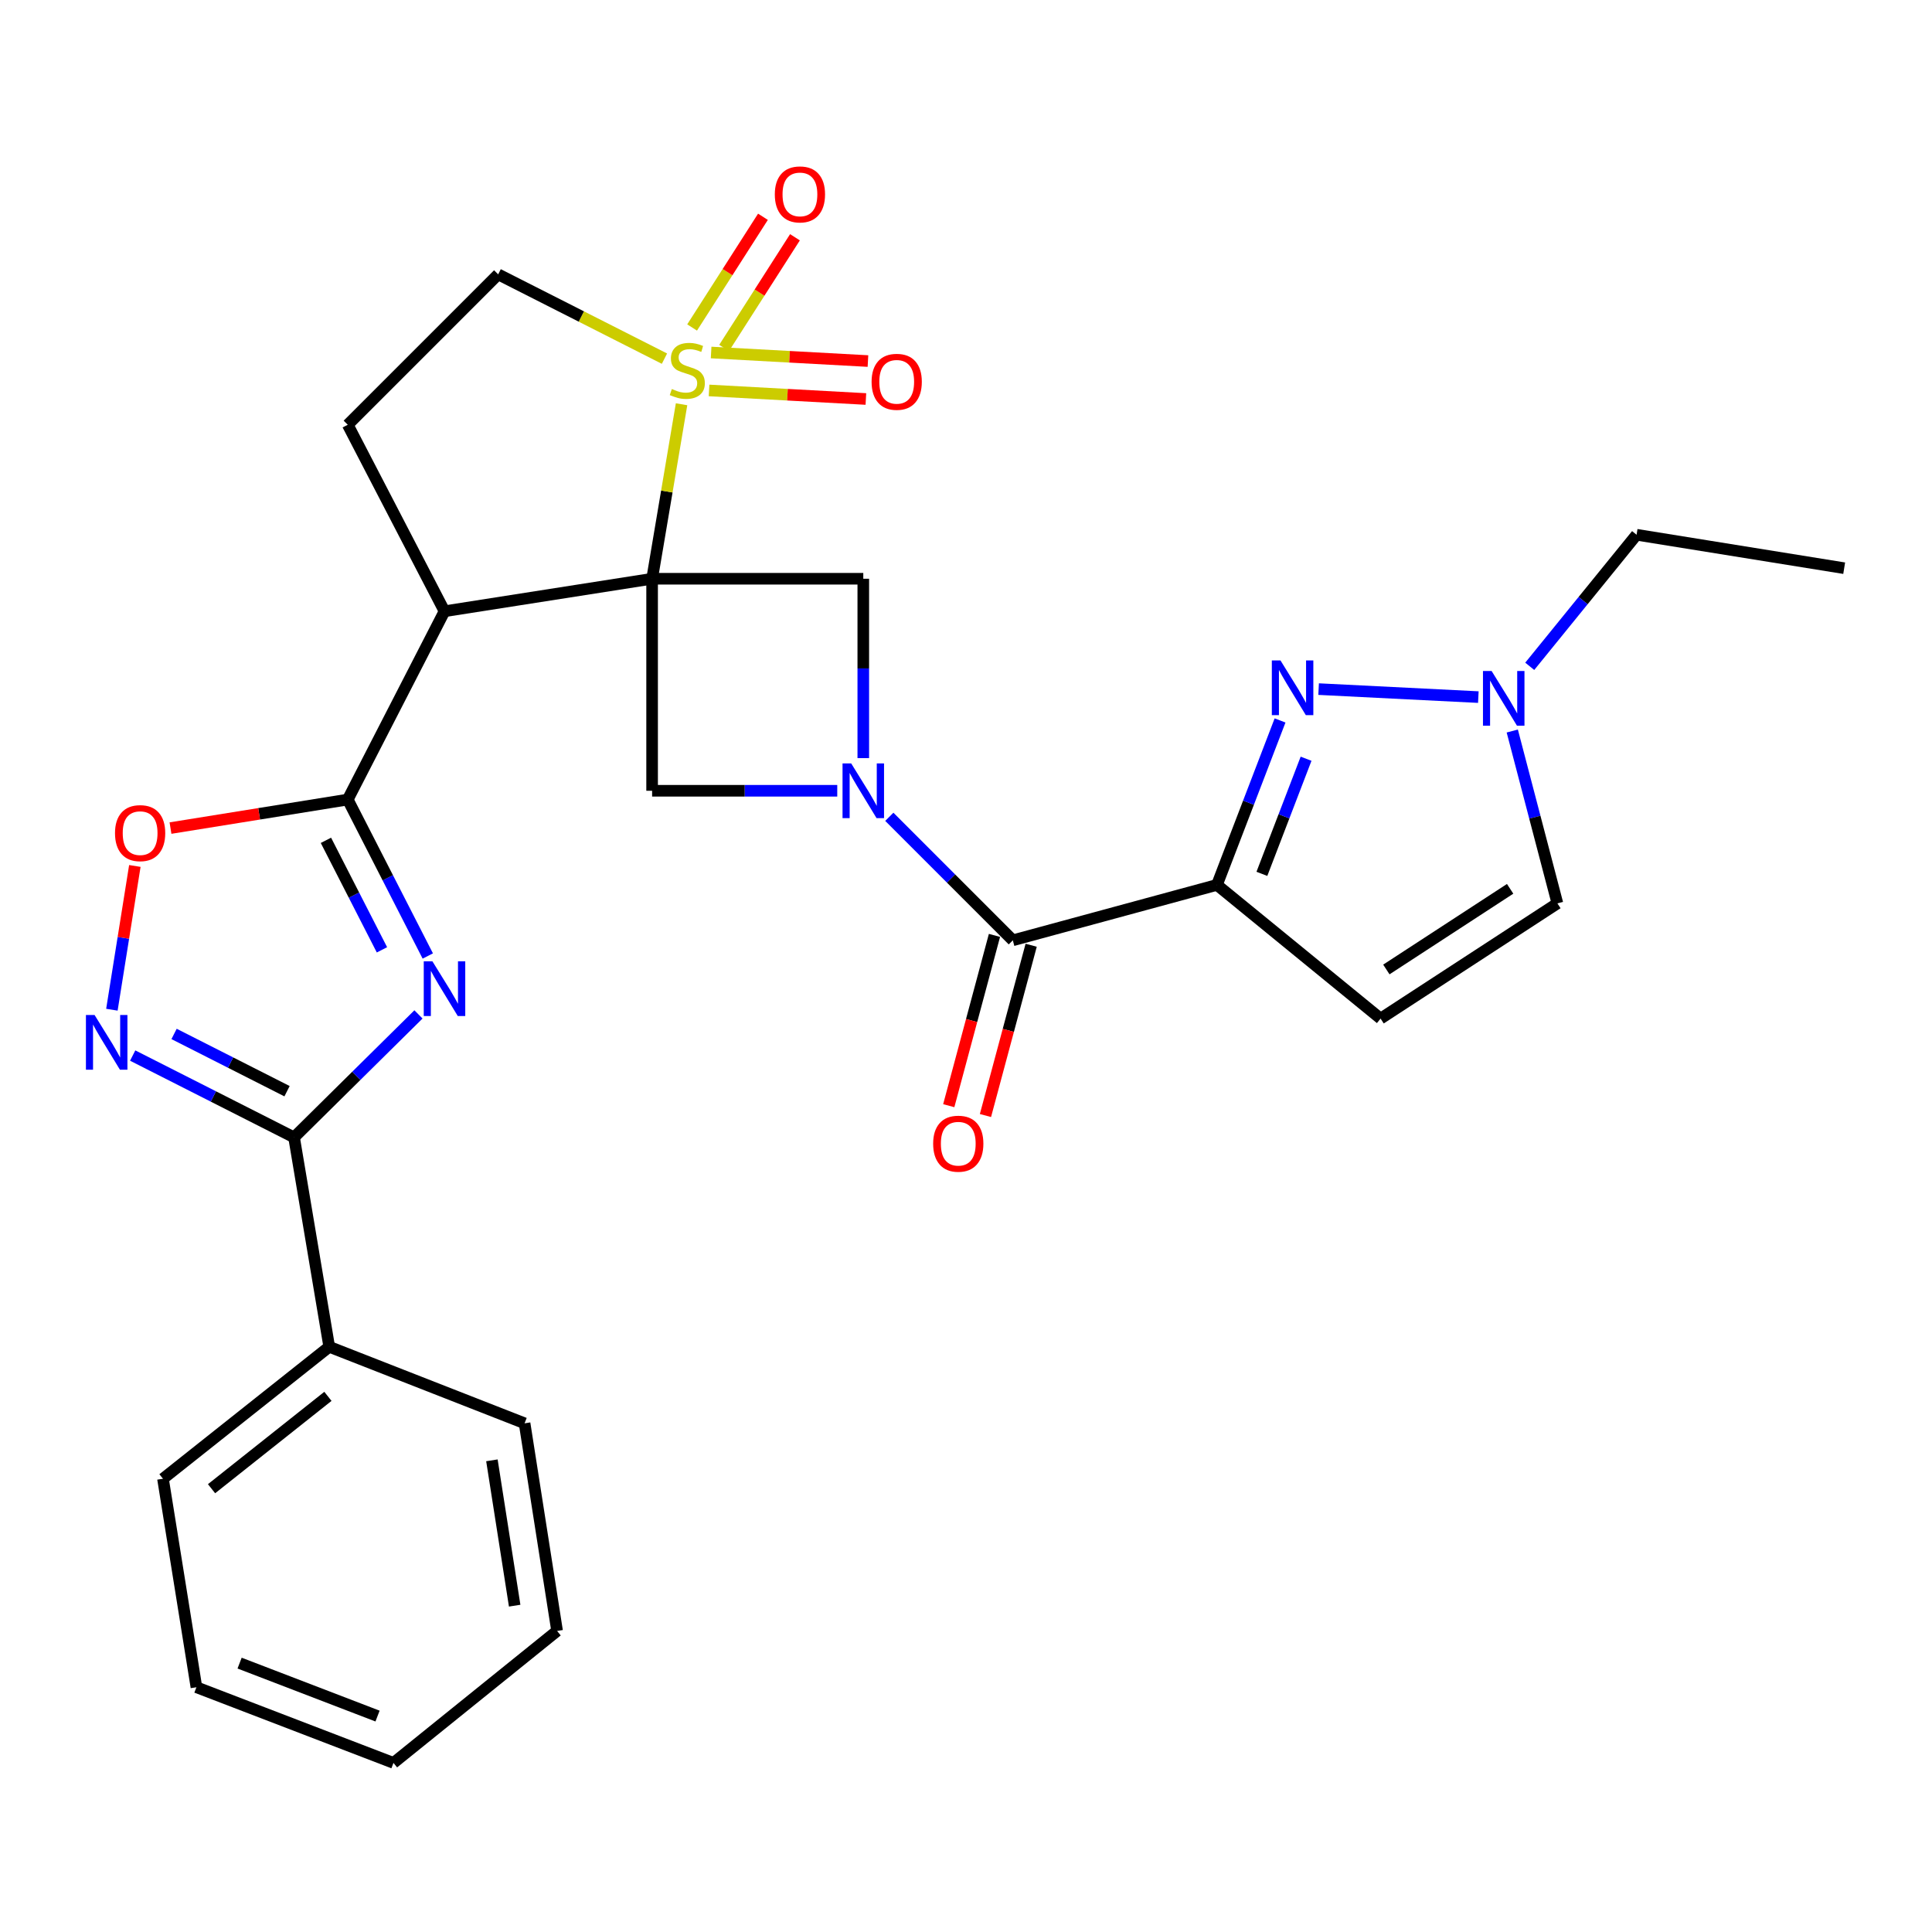 <?xml version='1.0' encoding='iso-8859-1'?>
<svg version='1.1' baseProfile='full'
              xmlns='http://www.w3.org/2000/svg'
                      xmlns:rdkit='http://www.rdkit.org/xml'
                      xmlns:xlink='http://www.w3.org/1999/xlink'
                  xml:space='preserve'
width='1000px' height='1000px' viewBox='0 0 1000 1000'>
<!-- END OF HEADER -->
<rect style='opacity:1.0;fill:#FFFFFF;stroke:none' width='1000' height='1000' x='0' y='0'> </rect>
<path class='bond-0' d='M 337.532,299.559 L 345.153,254.403' style='fill:none;fill-rule:evenodd;stroke:#000000;stroke-width:6px;stroke-linecap:butt;stroke-linejoin:miter;stroke-opacity:1' />
<path class='bond-0' d='M 345.153,254.403 L 352.774,209.247' style='fill:none;fill-rule:evenodd;stroke:#CCCC00;stroke-width:6px;stroke-linecap:butt;stroke-linejoin:miter;stroke-opacity:1' />
<path class='bond-3' d='M 337.532,299.559 L 230.074,316.386' style='fill:none;fill-rule:evenodd;stroke:#000000;stroke-width:6px;stroke-linecap:butt;stroke-linejoin:miter;stroke-opacity:1' />
<path class='bond-9' d='M 337.532,299.559 L 446.836,299.559' style='fill:none;fill-rule:evenodd;stroke:#000000;stroke-width:6px;stroke-linecap:butt;stroke-linejoin:miter;stroke-opacity:1' />
<path class='bond-10' d='M 337.532,299.559 L 337.532,409.3' style='fill:none;fill-rule:evenodd;stroke:#000000;stroke-width:6px;stroke-linecap:butt;stroke-linejoin:miter;stroke-opacity:1' />
<path class='bond-17' d='M 343.923,185.636 L 300.887,163.818' style='fill:none;fill-rule:evenodd;stroke:#CCCC00;stroke-width:6px;stroke-linecap:butt;stroke-linejoin:miter;stroke-opacity:1' />
<path class='bond-17' d='M 300.887,163.818 L 257.851,142' style='fill:none;fill-rule:evenodd;stroke:#000000;stroke-width:6px;stroke-linecap:butt;stroke-linejoin:miter;stroke-opacity:1' />
<path class='bond-18' d='M 367.005,202.094 L 407.593,204.308' style='fill:none;fill-rule:evenodd;stroke:#CCCC00;stroke-width:6px;stroke-linecap:butt;stroke-linejoin:miter;stroke-opacity:1' />
<path class='bond-18' d='M 407.593,204.308 L 448.18,206.521' style='fill:none;fill-rule:evenodd;stroke:#FF0000;stroke-width:6px;stroke-linecap:butt;stroke-linejoin:miter;stroke-opacity:1' />
<path class='bond-18' d='M 368.076,182.454 L 408.664,184.668' style='fill:none;fill-rule:evenodd;stroke:#CCCC00;stroke-width:6px;stroke-linecap:butt;stroke-linejoin:miter;stroke-opacity:1' />
<path class='bond-18' d='M 408.664,184.668 L 449.251,186.882' style='fill:none;fill-rule:evenodd;stroke:#FF0000;stroke-width:6px;stroke-linecap:butt;stroke-linejoin:miter;stroke-opacity:1' />
<path class='bond-19' d='M 374.798,180.108 L 393.134,151.458' style='fill:none;fill-rule:evenodd;stroke:#CCCC00;stroke-width:6px;stroke-linecap:butt;stroke-linejoin:miter;stroke-opacity:1' />
<path class='bond-19' d='M 393.134,151.458 L 411.47,122.808' style='fill:none;fill-rule:evenodd;stroke:#FF0000;stroke-width:6px;stroke-linecap:butt;stroke-linejoin:miter;stroke-opacity:1' />
<path class='bond-19' d='M 358.231,169.506 L 376.567,140.855' style='fill:none;fill-rule:evenodd;stroke:#CCCC00;stroke-width:6px;stroke-linecap:butt;stroke-linejoin:miter;stroke-opacity:1' />
<path class='bond-19' d='M 376.567,140.855 L 394.903,112.205' style='fill:none;fill-rule:evenodd;stroke:#FF0000;stroke-width:6px;stroke-linecap:butt;stroke-linejoin:miter;stroke-opacity:1' />
<path class='bond-1' d='M 221.423,494.823 L 200.709,454.334' style='fill:none;fill-rule:evenodd;stroke:#0000FF;stroke-width:6px;stroke-linecap:butt;stroke-linejoin:miter;stroke-opacity:1' />
<path class='bond-1' d='M 200.709,454.334 L 179.994,413.846' style='fill:none;fill-rule:evenodd;stroke:#000000;stroke-width:6px;stroke-linecap:butt;stroke-linejoin:miter;stroke-opacity:1' />
<path class='bond-1' d='M 197.698,491.635 L 183.198,463.293' style='fill:none;fill-rule:evenodd;stroke:#0000FF;stroke-width:6px;stroke-linecap:butt;stroke-linejoin:miter;stroke-opacity:1' />
<path class='bond-1' d='M 183.198,463.293 L 168.698,434.951' style='fill:none;fill-rule:evenodd;stroke:#000000;stroke-width:6px;stroke-linecap:butt;stroke-linejoin:miter;stroke-opacity:1' />
<path class='bond-8' d='M 216.597,525.054 L 184.402,556.878' style='fill:none;fill-rule:evenodd;stroke:#0000FF;stroke-width:6px;stroke-linecap:butt;stroke-linejoin:miter;stroke-opacity:1' />
<path class='bond-8' d='M 184.402,556.878 L 152.207,588.703' style='fill:none;fill-rule:evenodd;stroke:#000000;stroke-width:6px;stroke-linecap:butt;stroke-linejoin:miter;stroke-opacity:1' />
<path class='bond-2' d='M 433.363,409.3 L 385.448,409.3' style='fill:none;fill-rule:evenodd;stroke:#0000FF;stroke-width:6px;stroke-linecap:butt;stroke-linejoin:miter;stroke-opacity:1' />
<path class='bond-2' d='M 385.448,409.3 L 337.532,409.3' style='fill:none;fill-rule:evenodd;stroke:#000000;stroke-width:6px;stroke-linecap:butt;stroke-linejoin:miter;stroke-opacity:1' />
<path class='bond-7' d='M 460.313,422.779 L 492.273,454.744' style='fill:none;fill-rule:evenodd;stroke:#0000FF;stroke-width:6px;stroke-linecap:butt;stroke-linejoin:miter;stroke-opacity:1' />
<path class='bond-7' d='M 492.273,454.744 L 524.233,486.708' style='fill:none;fill-rule:evenodd;stroke:#000000;stroke-width:6px;stroke-linecap:butt;stroke-linejoin:miter;stroke-opacity:1' />
<path class='bond-29' d='M 446.836,392.397 L 446.836,345.978' style='fill:none;fill-rule:evenodd;stroke:#0000FF;stroke-width:6px;stroke-linecap:butt;stroke-linejoin:miter;stroke-opacity:1' />
<path class='bond-29' d='M 446.836,345.978 L 446.836,299.559' style='fill:none;fill-rule:evenodd;stroke:#000000;stroke-width:6px;stroke-linecap:butt;stroke-linejoin:miter;stroke-opacity:1' />
<path class='bond-5' d='M 230.074,316.386 L 179.994,413.846' style='fill:none;fill-rule:evenodd;stroke:#000000;stroke-width:6px;stroke-linecap:butt;stroke-linejoin:miter;stroke-opacity:1' />
<path class='bond-15' d='M 230.074,316.386 L 179.994,219.856' style='fill:none;fill-rule:evenodd;stroke:#000000;stroke-width:6px;stroke-linecap:butt;stroke-linejoin:miter;stroke-opacity:1' />
<path class='bond-4' d='M 629.888,458.024 L 524.233,486.708' style='fill:none;fill-rule:evenodd;stroke:#000000;stroke-width:6px;stroke-linecap:butt;stroke-linejoin:miter;stroke-opacity:1' />
<path class='bond-6' d='M 629.888,458.024 L 646.223,415.462' style='fill:none;fill-rule:evenodd;stroke:#000000;stroke-width:6px;stroke-linecap:butt;stroke-linejoin:miter;stroke-opacity:1' />
<path class='bond-6' d='M 646.223,415.462 L 662.557,372.9' style='fill:none;fill-rule:evenodd;stroke:#0000FF;stroke-width:6px;stroke-linecap:butt;stroke-linejoin:miter;stroke-opacity:1' />
<path class='bond-6' d='M 653.152,452.303 L 664.586,422.51' style='fill:none;fill-rule:evenodd;stroke:#000000;stroke-width:6px;stroke-linecap:butt;stroke-linejoin:miter;stroke-opacity:1' />
<path class='bond-6' d='M 664.586,422.51 L 676.02,392.716' style='fill:none;fill-rule:evenodd;stroke:#0000FF;stroke-width:6px;stroke-linecap:butt;stroke-linejoin:miter;stroke-opacity:1' />
<path class='bond-13' d='M 629.888,458.024 L 714.585,527.226' style='fill:none;fill-rule:evenodd;stroke:#000000;stroke-width:6px;stroke-linecap:butt;stroke-linejoin:miter;stroke-opacity:1' />
<path class='bond-12' d='M 179.994,413.846 L 134.121,421.23' style='fill:none;fill-rule:evenodd;stroke:#000000;stroke-width:6px;stroke-linecap:butt;stroke-linejoin:miter;stroke-opacity:1' />
<path class='bond-12' d='M 134.121,421.23 L 88.247,428.613' style='fill:none;fill-rule:evenodd;stroke:#FF0000;stroke-width:6px;stroke-linecap:butt;stroke-linejoin:miter;stroke-opacity:1' />
<path class='bond-14' d='M 682.516,356.682 L 765.185,360.815' style='fill:none;fill-rule:evenodd;stroke:#0000FF;stroke-width:6px;stroke-linecap:butt;stroke-linejoin:miter;stroke-opacity:1' />
<path class='bond-20' d='M 514.735,484.159 L 502.905,528.23' style='fill:none;fill-rule:evenodd;stroke:#000000;stroke-width:6px;stroke-linecap:butt;stroke-linejoin:miter;stroke-opacity:1' />
<path class='bond-20' d='M 502.905,528.23 L 491.074,572.301' style='fill:none;fill-rule:evenodd;stroke:#FF0000;stroke-width:6px;stroke-linecap:butt;stroke-linejoin:miter;stroke-opacity:1' />
<path class='bond-20' d='M 533.731,489.258 L 521.901,533.329' style='fill:none;fill-rule:evenodd;stroke:#000000;stroke-width:6px;stroke-linecap:butt;stroke-linejoin:miter;stroke-opacity:1' />
<path class='bond-20' d='M 521.901,533.329 L 510.071,577.4' style='fill:none;fill-rule:evenodd;stroke:#FF0000;stroke-width:6px;stroke-linecap:butt;stroke-linejoin:miter;stroke-opacity:1' />
<path class='bond-21' d='M 152.207,588.703 L 170.411,697.1' style='fill:none;fill-rule:evenodd;stroke:#000000;stroke-width:6px;stroke-linecap:butt;stroke-linejoin:miter;stroke-opacity:1' />
<path class='bond-31' d='M 152.207,588.703 L 110.441,567.528' style='fill:none;fill-rule:evenodd;stroke:#000000;stroke-width:6px;stroke-linecap:butt;stroke-linejoin:miter;stroke-opacity:1' />
<path class='bond-31' d='M 110.441,567.528 L 68.676,546.354' style='fill:none;fill-rule:evenodd;stroke:#0000FF;stroke-width:6px;stroke-linecap:butt;stroke-linejoin:miter;stroke-opacity:1' />
<path class='bond-31' d='M 148.571,564.807 L 119.335,549.985' style='fill:none;fill-rule:evenodd;stroke:#000000;stroke-width:6px;stroke-linecap:butt;stroke-linejoin:miter;stroke-opacity:1' />
<path class='bond-31' d='M 119.335,549.985 L 90.099,535.163' style='fill:none;fill-rule:evenodd;stroke:#0000FF;stroke-width:6px;stroke-linecap:butt;stroke-linejoin:miter;stroke-opacity:1' />
<path class='bond-11' d='M 57.916,522.626 L 63.858,485.423' style='fill:none;fill-rule:evenodd;stroke:#0000FF;stroke-width:6px;stroke-linecap:butt;stroke-linejoin:miter;stroke-opacity:1' />
<path class='bond-11' d='M 63.858,485.423 L 69.799,448.22' style='fill:none;fill-rule:evenodd;stroke:#FF0000;stroke-width:6px;stroke-linecap:butt;stroke-linejoin:miter;stroke-opacity:1' />
<path class='bond-16' d='M 714.585,527.226 L 806.111,467.586' style='fill:none;fill-rule:evenodd;stroke:#000000;stroke-width:6px;stroke-linecap:butt;stroke-linejoin:miter;stroke-opacity:1' />
<path class='bond-16' d='M 717.575,501.801 L 781.644,460.053' style='fill:none;fill-rule:evenodd;stroke:#000000;stroke-width:6px;stroke-linecap:butt;stroke-linejoin:miter;stroke-opacity:1' />
<path class='bond-22' d='M 791.79,344.887 L 819.439,310.837' style='fill:none;fill-rule:evenodd;stroke:#0000FF;stroke-width:6px;stroke-linecap:butt;stroke-linejoin:miter;stroke-opacity:1' />
<path class='bond-22' d='M 819.439,310.837 L 847.088,276.786' style='fill:none;fill-rule:evenodd;stroke:#000000;stroke-width:6px;stroke-linecap:butt;stroke-linejoin:miter;stroke-opacity:1' />
<path class='bond-32' d='M 782.749,378.374 L 794.43,422.98' style='fill:none;fill-rule:evenodd;stroke:#0000FF;stroke-width:6px;stroke-linecap:butt;stroke-linejoin:miter;stroke-opacity:1' />
<path class='bond-32' d='M 794.43,422.98 L 806.111,467.586' style='fill:none;fill-rule:evenodd;stroke:#000000;stroke-width:6px;stroke-linecap:butt;stroke-linejoin:miter;stroke-opacity:1' />
<path class='bond-30' d='M 179.994,219.856 L 257.851,142' style='fill:none;fill-rule:evenodd;stroke:#000000;stroke-width:6px;stroke-linecap:butt;stroke-linejoin:miter;stroke-opacity:1' />
<path class='bond-23' d='M 170.411,697.1 L 84.36,765.395' style='fill:none;fill-rule:evenodd;stroke:#000000;stroke-width:6px;stroke-linecap:butt;stroke-linejoin:miter;stroke-opacity:1' />
<path class='bond-23' d='M 169.731,722.751 L 109.495,770.557' style='fill:none;fill-rule:evenodd;stroke:#000000;stroke-width:6px;stroke-linecap:butt;stroke-linejoin:miter;stroke-opacity:1' />
<path class='bond-24' d='M 170.411,697.1 L 271.521,736.7' style='fill:none;fill-rule:evenodd;stroke:#000000;stroke-width:6px;stroke-linecap:butt;stroke-linejoin:miter;stroke-opacity:1' />
<path class='bond-25' d='M 847.088,276.786 L 954.545,294.095' style='fill:none;fill-rule:evenodd;stroke:#000000;stroke-width:6px;stroke-linecap:butt;stroke-linejoin:miter;stroke-opacity:1' />
<path class='bond-26' d='M 84.36,765.395 L 101.668,873.312' style='fill:none;fill-rule:evenodd;stroke:#000000;stroke-width:6px;stroke-linecap:butt;stroke-linejoin:miter;stroke-opacity:1' />
<path class='bond-27' d='M 271.521,736.7 L 288.348,844.169' style='fill:none;fill-rule:evenodd;stroke:#000000;stroke-width:6px;stroke-linecap:butt;stroke-linejoin:miter;stroke-opacity:1' />
<path class='bond-27' d='M 254.613,755.863 L 266.392,831.091' style='fill:none;fill-rule:evenodd;stroke:#000000;stroke-width:6px;stroke-linecap:butt;stroke-linejoin:miter;stroke-opacity:1' />
<path class='bond-33' d='M 101.668,873.312 L 203.663,912.475' style='fill:none;fill-rule:evenodd;stroke:#000000;stroke-width:6px;stroke-linecap:butt;stroke-linejoin:miter;stroke-opacity:1' />
<path class='bond-33' d='M 124.018,860.824 L 195.414,888.238' style='fill:none;fill-rule:evenodd;stroke:#000000;stroke-width:6px;stroke-linecap:butt;stroke-linejoin:miter;stroke-opacity:1' />
<path class='bond-28' d='M 288.348,844.169 L 203.663,912.475' style='fill:none;fill-rule:evenodd;stroke:#000000;stroke-width:6px;stroke-linecap:butt;stroke-linejoin:miter;stroke-opacity:1' />
<path  class='atom-1' d='M 347.747 201.351
Q 348.067 201.471, 349.387 202.031
Q 350.707 202.591, 352.147 202.951
Q 353.627 203.271, 355.067 203.271
Q 357.747 203.271, 359.307 201.991
Q 360.867 200.671, 360.867 198.391
Q 360.867 196.831, 360.067 195.871
Q 359.307 194.911, 358.107 194.391
Q 356.907 193.871, 354.907 193.271
Q 352.387 192.511, 350.867 191.791
Q 349.387 191.071, 348.307 189.551
Q 347.267 188.031, 347.267 185.471
Q 347.267 181.911, 349.667 179.711
Q 352.107 177.511, 356.907 177.511
Q 360.187 177.511, 363.907 179.071
L 362.987 182.151
Q 359.587 180.751, 357.027 180.751
Q 354.267 180.751, 352.747 181.911
Q 351.227 183.031, 351.267 184.991
Q 351.267 186.511, 352.027 187.431
Q 352.827 188.351, 353.947 188.871
Q 355.107 189.391, 357.027 189.991
Q 359.587 190.791, 361.107 191.591
Q 362.627 192.391, 363.707 194.031
Q 364.827 195.631, 364.827 198.391
Q 364.827 202.311, 362.187 204.431
Q 359.587 206.511, 355.227 206.511
Q 352.707 206.511, 350.787 205.951
Q 348.907 205.431, 346.667 204.511
L 347.747 201.351
' fill='#CCCC00'/>
<path  class='atom-2' d='M 223.814 497.572
L 233.094 512.572
Q 234.014 514.052, 235.494 516.732
Q 236.974 519.412, 237.054 519.572
L 237.054 497.572
L 240.814 497.572
L 240.814 525.892
L 236.934 525.892
L 226.974 509.492
Q 225.814 507.572, 224.574 505.372
Q 223.374 503.172, 223.014 502.492
L 223.014 525.892
L 219.334 525.892
L 219.334 497.572
L 223.814 497.572
' fill='#0000FF'/>
<path  class='atom-3' d='M 440.576 395.14
L 449.856 410.14
Q 450.776 411.62, 452.256 414.3
Q 453.736 416.98, 453.816 417.14
L 453.816 395.14
L 457.576 395.14
L 457.576 423.46
L 453.696 423.46
L 443.736 407.06
Q 442.576 405.14, 441.336 402.94
Q 440.136 400.74, 439.776 400.06
L 439.776 423.46
L 436.096 423.46
L 436.096 395.14
L 440.576 395.14
' fill='#0000FF'/>
<path  class='atom-7' d='M 662.78 341.848
L 672.06 356.848
Q 672.98 358.328, 674.46 361.008
Q 675.94 363.688, 676.02 363.848
L 676.02 341.848
L 679.78 341.848
L 679.78 370.168
L 675.9 370.168
L 665.94 353.768
Q 664.78 351.848, 663.54 349.648
Q 662.34 347.448, 661.98 346.768
L 661.98 370.168
L 658.3 370.168
L 658.3 341.848
L 662.78 341.848
' fill='#0000FF'/>
<path  class='atom-12' d='M 48.957 525.37
L 58.237 540.37
Q 59.157 541.85, 60.637 544.53
Q 62.117 547.21, 62.197 547.37
L 62.197 525.37
L 65.957 525.37
L 65.957 553.69
L 62.077 553.69
L 52.117 537.29
Q 50.957 535.37, 49.717 533.17
Q 48.517 530.97, 48.157 530.29
L 48.157 553.69
L 44.477 553.69
L 44.477 525.37
L 48.957 525.37
' fill='#0000FF'/>
<path  class='atom-13' d='M 59.526 431.224
Q 59.526 424.424, 62.886 420.624
Q 66.246 416.824, 72.526 416.824
Q 78.806 416.824, 82.166 420.624
Q 85.526 424.424, 85.526 431.224
Q 85.526 438.104, 82.126 442.024
Q 78.726 445.904, 72.526 445.904
Q 66.286 445.904, 62.886 442.024
Q 59.526 438.144, 59.526 431.224
M 72.526 442.704
Q 76.846 442.704, 79.166 439.824
Q 81.526 436.904, 81.526 431.224
Q 81.526 425.664, 79.166 422.864
Q 76.846 420.024, 72.526 420.024
Q 68.206 420.024, 65.846 422.824
Q 63.526 425.624, 63.526 431.224
Q 63.526 436.944, 65.846 439.824
Q 68.206 442.704, 72.526 442.704
' fill='#FF0000'/>
<path  class='atom-15' d='M 772.063 347.312
L 781.343 362.312
Q 782.263 363.792, 783.743 366.472
Q 785.223 369.152, 785.303 369.312
L 785.303 347.312
L 789.063 347.312
L 789.063 375.632
L 785.183 375.632
L 775.223 359.232
Q 774.063 357.312, 772.823 355.112
Q 771.623 352.912, 771.263 352.232
L 771.263 375.632
L 767.583 375.632
L 767.583 347.312
L 772.063 347.312
' fill='#0000FF'/>
<path  class='atom-19' d='M 451.134 197.622
Q 451.134 190.822, 454.494 187.022
Q 457.854 183.222, 464.134 183.222
Q 470.414 183.222, 473.774 187.022
Q 477.134 190.822, 477.134 197.622
Q 477.134 204.502, 473.734 208.422
Q 470.334 212.302, 464.134 212.302
Q 457.894 212.302, 454.494 208.422
Q 451.134 204.542, 451.134 197.622
M 464.134 209.102
Q 468.454 209.102, 470.774 206.222
Q 473.134 203.302, 473.134 197.622
Q 473.134 192.062, 470.774 189.262
Q 468.454 186.422, 464.134 186.422
Q 459.814 186.422, 457.454 189.222
Q 455.134 192.022, 455.134 197.622
Q 455.134 203.342, 457.454 206.222
Q 459.814 209.102, 464.134 209.102
' fill='#FF0000'/>
<path  class='atom-20' d='M 401.044 100.622
Q 401.044 93.822, 404.404 90.022
Q 407.764 86.222, 414.044 86.222
Q 420.324 86.222, 423.684 90.022
Q 427.044 93.822, 427.044 100.622
Q 427.044 107.502, 423.644 111.422
Q 420.244 115.302, 414.044 115.302
Q 407.804 115.302, 404.404 111.422
Q 401.044 107.542, 401.044 100.622
M 414.044 112.102
Q 418.364 112.102, 420.684 109.222
Q 423.044 106.302, 423.044 100.622
Q 423.044 95.062, 420.684 92.262
Q 418.364 89.422, 414.044 89.422
Q 409.724 89.422, 407.364 92.222
Q 405.044 95.022, 405.044 100.622
Q 405.044 106.342, 407.364 109.222
Q 409.724 112.102, 414.044 112.102
' fill='#FF0000'/>
<path  class='atom-21' d='M 482.997 591.973
Q 482.997 585.173, 486.357 581.373
Q 489.717 577.573, 495.997 577.573
Q 502.277 577.573, 505.637 581.373
Q 508.997 585.173, 508.997 591.973
Q 508.997 598.853, 505.597 602.773
Q 502.197 606.653, 495.997 606.653
Q 489.757 606.653, 486.357 602.773
Q 482.997 598.893, 482.997 591.973
M 495.997 603.453
Q 500.317 603.453, 502.637 600.573
Q 504.997 597.653, 504.997 591.973
Q 504.997 586.413, 502.637 583.613
Q 500.317 580.773, 495.997 580.773
Q 491.677 580.773, 489.317 583.573
Q 486.997 586.373, 486.997 591.973
Q 486.997 597.693, 489.317 600.573
Q 491.677 603.453, 495.997 603.453
' fill='#FF0000'/>
</svg>
